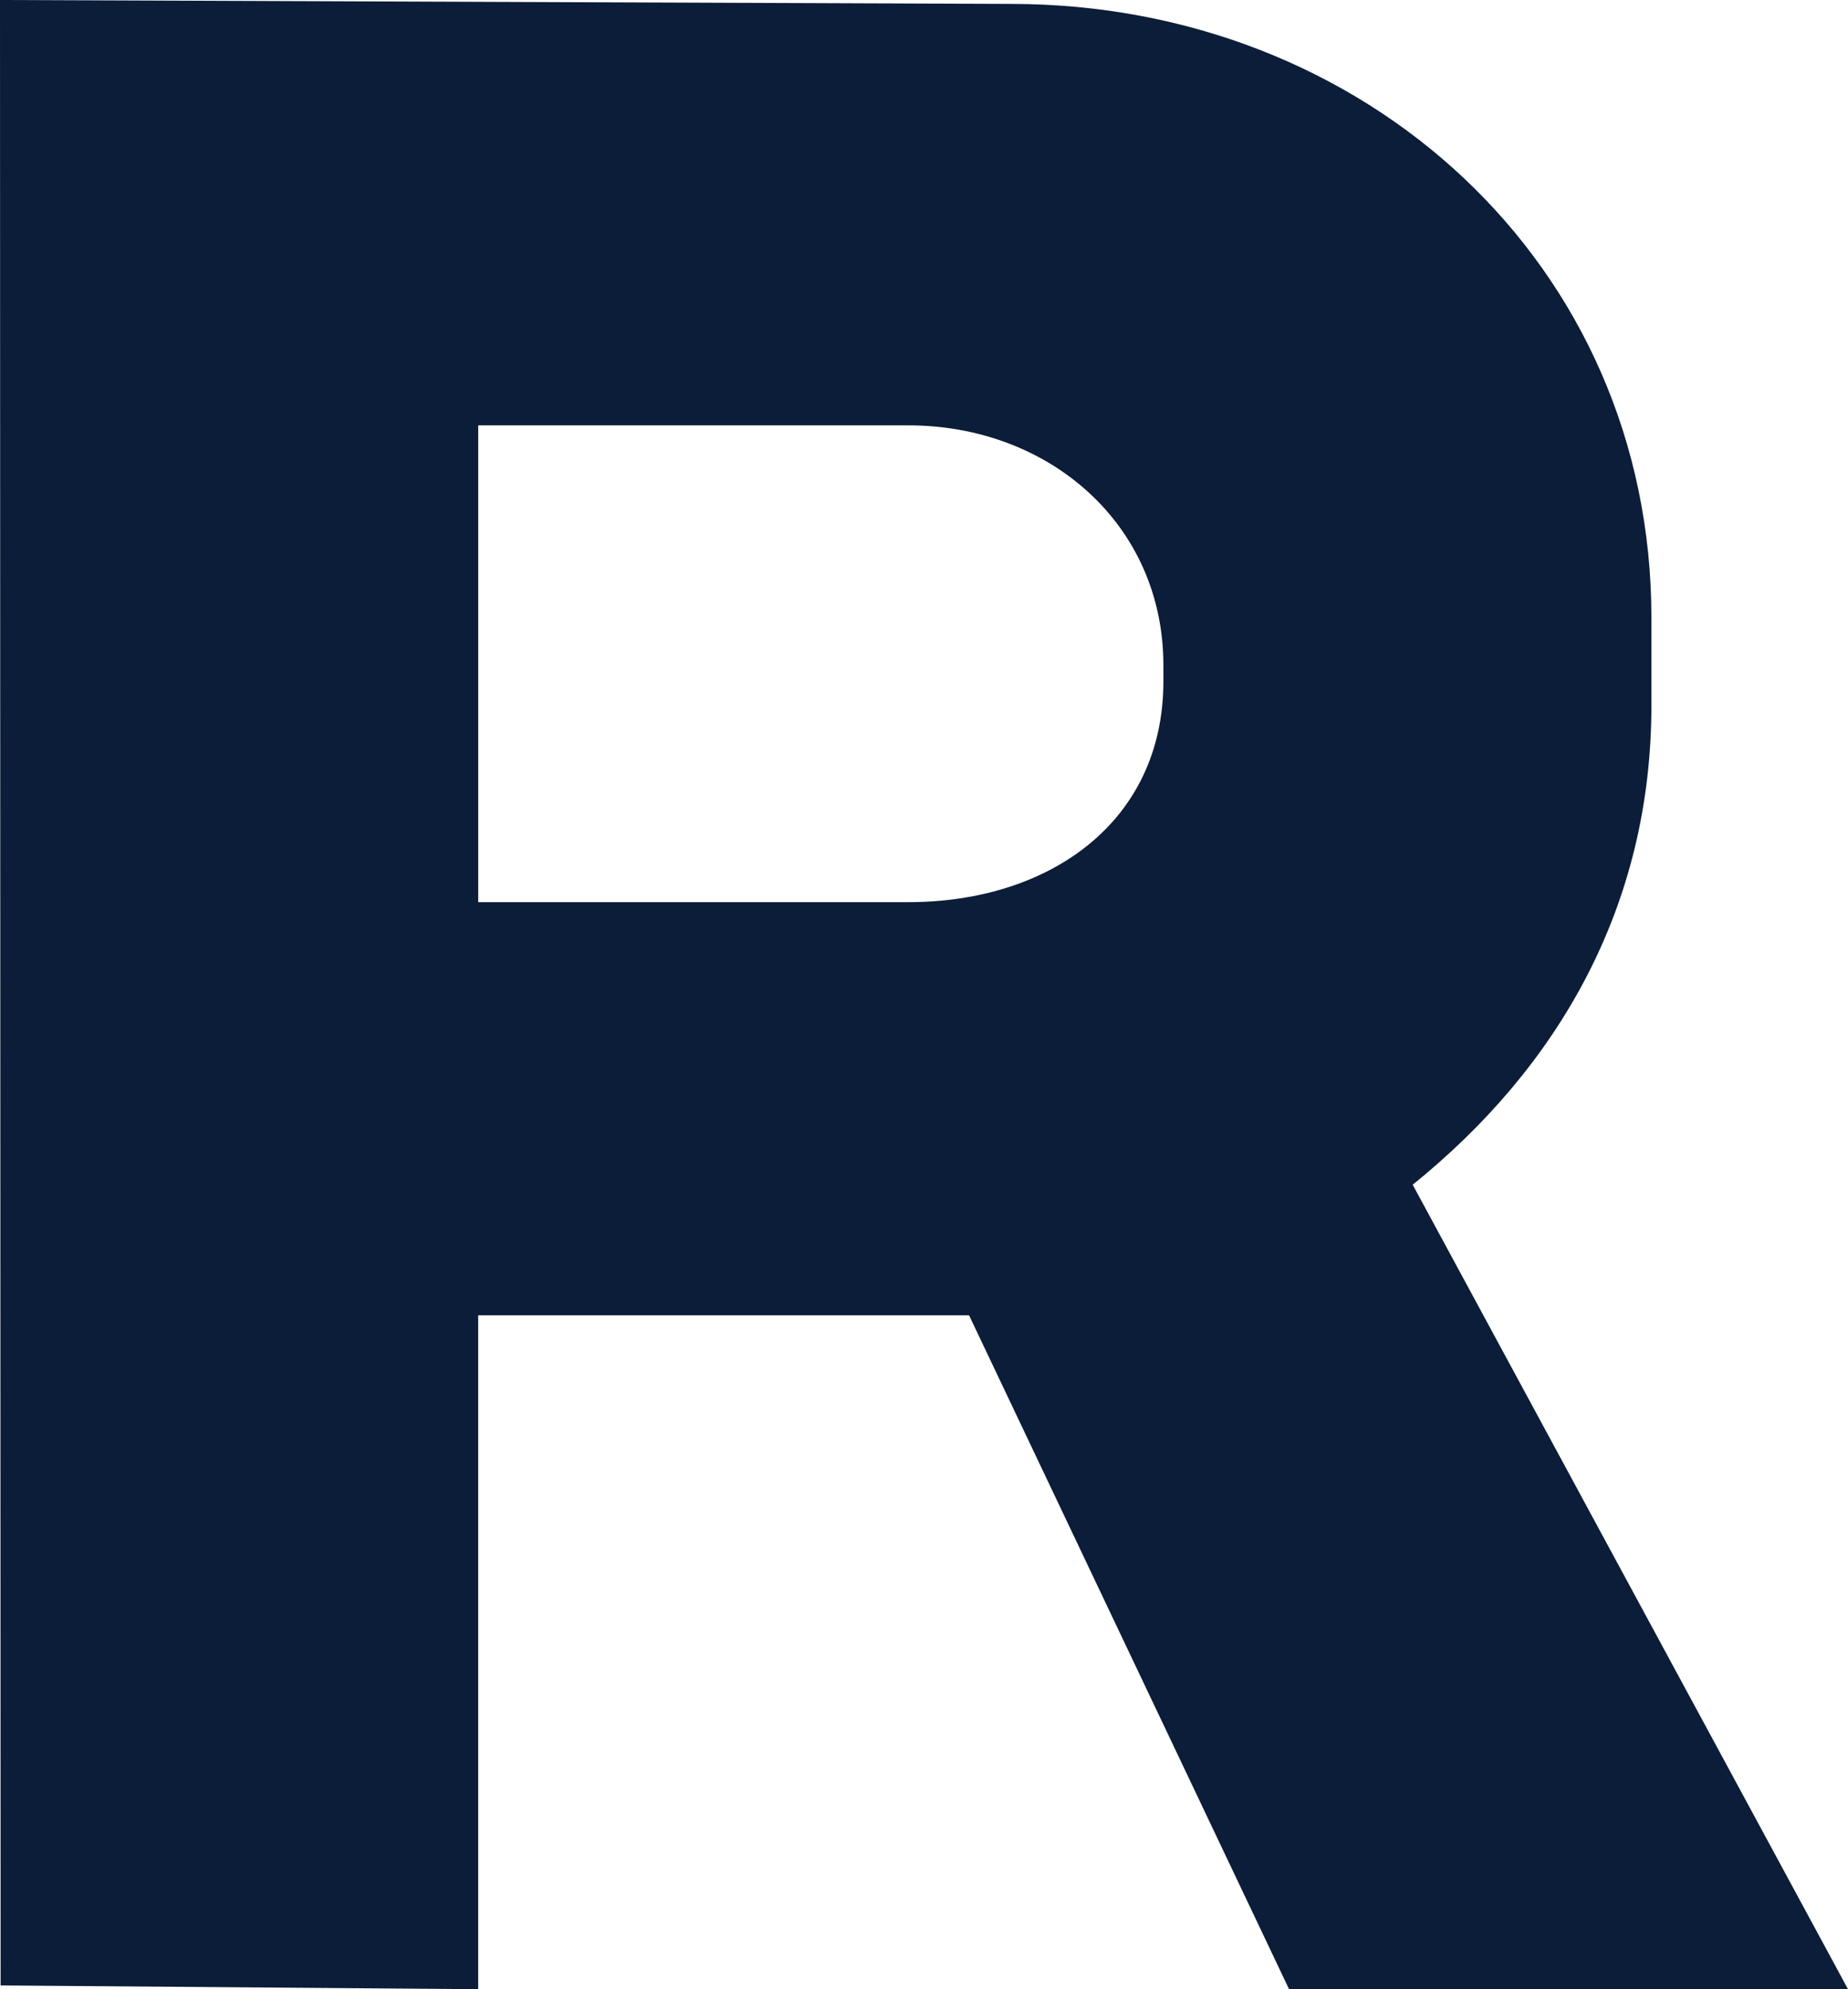 <?xml version="1.0" encoding="UTF-8"?>
<!DOCTYPE svg PUBLIC "-//W3C//DTD SVG 1.1//EN" "http://www.w3.org/Graphics/SVG/1.1/DTD/svg11.dtd">
<!-- Creator: CorelDRAW -->
<svg xmlns="http://www.w3.org/2000/svg" xml:space="preserve" width="100%" height="100%" version="1.1" style="shape-rendering:geometricPrecision; text-rendering:geometricPrecision; image-rendering:optimizeQuality; fill-rule:evenodd; clip-rule:evenodd"
viewBox="0 0 2179.69 2345.59"
 xmlns:xlink="http://www.w3.org/1999/xlink"
 xmlns:xodm="http://www.corel.com/coreldraw/odm/2003">
 <defs>
  <style type="text/css">
   <![CDATA[
    .fil0 {fill:#0b1d38;fill-rule:nonzero}
   ]]>
  </style>
 </defs>
 <g id="Слой_x0020_1">
  <g id="_105553168957056">
   <path class="fil0" d="M1666.24 1396.97c171.5,-138.35 281.57,-327.63 281.57,-565.23l0 -103.35c0,-417.22 -338.19,-723.77 -755.2,-723.77l-1192.61 -4.62 0.71 2341.14 563.3 4.45 0 -794.63 578.99 0 377.43 794.62 659.26 0 -513.45 -948.61zm-294.03 -593.62c0,166.13 -134.73,260.43 -300.86,260.43l-507.31 0 0 -562.21 507.31 0c166.13,0 300.86,116.71 300.86,282.89l0 18.89z"/>
  </g>
 </g>
</svg>
